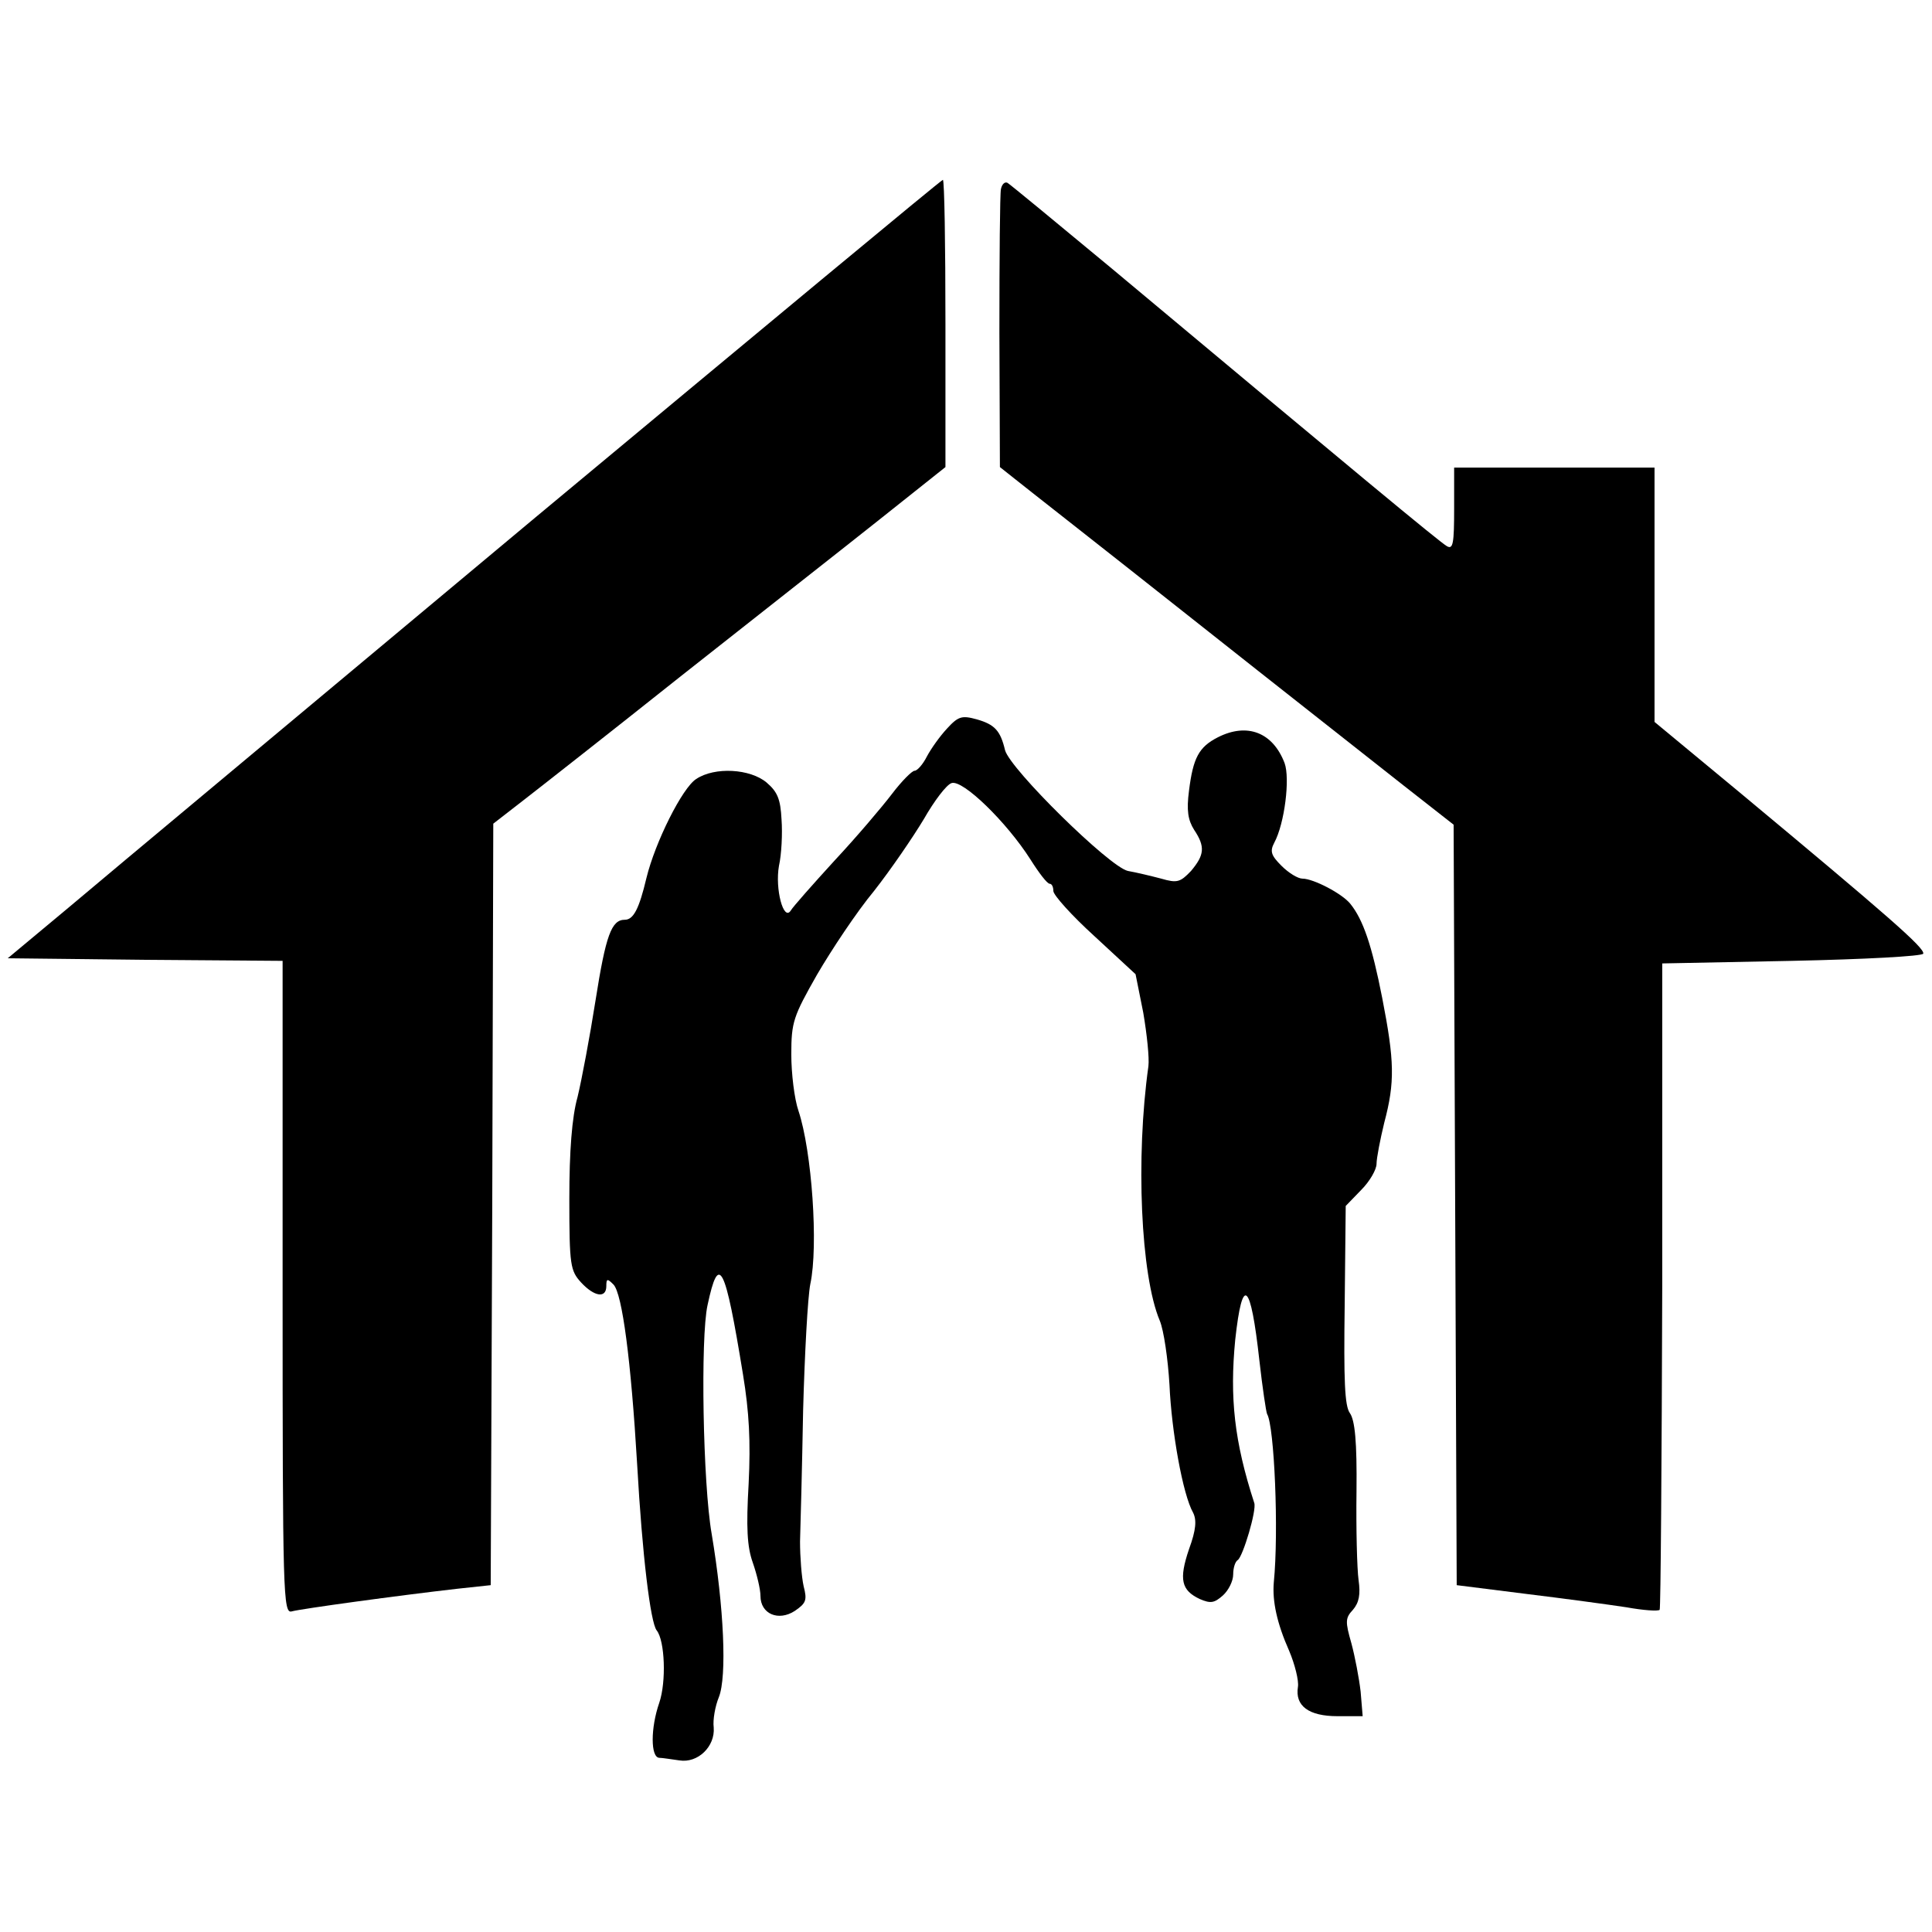 <?xml version="1.0" standalone="no"?>
<!DOCTYPE svg PUBLIC "-//W3C//DTD SVG 20010904//EN"
 "http://www.w3.org/TR/2001/REC-SVG-20010904/DTD/svg10.dtd">
<svg version="1.0" xmlns="http://www.w3.org/2000/svg"
 width="376pt" height="376pt" viewBox="0 0 376 376"
 preserveAspectRatio="xMidYMid meet">
<g transform="translate(0,376) scale(0.1,-0.1)"
fill="#000000" stroke="none">
<path d="M1042 2753 c-433 -362 -841 -702 -907 -758 l-120 -100 268 -3 267 -2
0 -636 c0 -600 1 -635 18 -630 18 5 208 31 322 44 l65 7 3 741 2 741 58 45
c31 24 170 133 307 242 138 109 310 244 383 302 l132 105 0 279 c0 154 -2 280
-5 280 -3 0 -359 -296 -793 -657z"/>
<path d="M1948 3392 c-2 -9 -3 -135 -3 -279 l1 -262 29 -23 c16 -13 172 -135
345 -272 173 -137 359 -283 412 -325 l97 -76 3 -740 3 -740 135 -17 c74 -9
162 -21 195 -26 33 -6 62 -8 65 -5 2 2 4 286 5 631 l0 627 252 5 c142 3 254 9
256 14 3 11 -68 73 -360 316 l-163 135 0 247 0 248 -195 0 -195 0 0 -80 c0
-67 -2 -80 -14 -73 -13 7 -184 149 -653 541 -106 88 -197 163 -202 166 -5 3
-11 -2 -13 -12z"/>
<path d="M1843 2342 c-14 -15 -31 -39 -39 -54 -8 -16 -19 -28 -24 -28 -5 0
-25 -20 -44 -45 -19 -25 -69 -84 -112 -130 -42 -46 -81 -90 -85 -97 -14 -22
-31 42 -23 87 5 22 7 63 5 90 -2 40 -8 54 -29 72 -32 27 -101 31 -137 7 -27
-17 -80 -123 -97 -193 -14 -59 -25 -81 -42 -81 -26 0 -37 -30 -57 -157 -11
-70 -27 -155 -35 -188 -11 -39 -16 -106 -16 -198 0 -130 2 -140 23 -163 26
-28 49 -31 49 -7 0 15 2 15 14 3 17 -18 34 -147 46 -350 10 -178 26 -308 38
-323 16 -20 19 -100 5 -141 -17 -49 -17 -106 0 -107 6 0 24 -3 39 -5 36 -6 70
27 67 64 -2 15 3 42 10 59 16 40 10 175 -14 318 -17 97 -22 382 -8 445 22 103
34 80 69 -135 12 -73 15 -130 11 -212 -5 -86 -3 -123 8 -154 8 -23 15 -52 15
-65 0 -35 35 -50 67 -29 22 15 24 21 17 48 -4 18 -7 57 -7 87 1 30 4 145 6
255 3 110 9 221 14 246 16 74 3 259 -23 337 -8 23 -14 73 -14 110 0 63 4 74
50 155 28 48 77 122 111 163 33 42 76 105 97 140 20 35 44 67 54 70 22 7 107
-76 153 -148 17 -27 33 -48 38 -48 4 0 7 -6 7 -14 0 -8 36 -48 80 -88 l80 -74
15 -75 c7 -41 12 -88 10 -104 -25 -178 -15 -407 22 -495 8 -19 16 -75 19 -125
4 -91 26 -214 46 -249 7 -14 6 -33 -8 -71 -20 -59 -15 -80 21 -97 21 -9 28 -8
45 7 11 10 20 28 20 41 0 13 4 25 9 28 10 7 37 97 32 111 -39 120 -48 205 -37
318 14 127 30 113 47 -41 6 -53 13 -100 15 -104 14 -23 23 -228 13 -328 -3
-36 6 -79 30 -133 11 -26 19 -58 17 -70 -6 -37 21 -57 77 -57 l49 0 -4 48 c-3
26 -11 68 -18 94 -12 42 -12 49 3 65 12 14 15 30 11 58 -3 22 -5 100 -4 173 1
96 -3 138 -13 152 -10 14 -12 63 -10 211 l2 192 30 31 c17 17 30 40 30 51 0
11 7 47 15 80 21 79 20 120 -4 243 -20 102 -37 152 -62 183 -16 20 -72 49 -93
49 -9 0 -27 11 -41 25 -20 20 -23 28 -14 45 20 37 31 125 20 155 -23 60 -73
79 -130 50 -37 -19 -48 -40 -56 -104 -5 -38 -2 -57 10 -76 22 -33 20 -49 -6
-80 -21 -22 -27 -24 -58 -15 -19 5 -48 12 -65 15 -36 8 -229 198 -239 235 -9
38 -20 50 -55 60 -29 8 -36 6 -58 -18z"/>
</g>
</svg>
